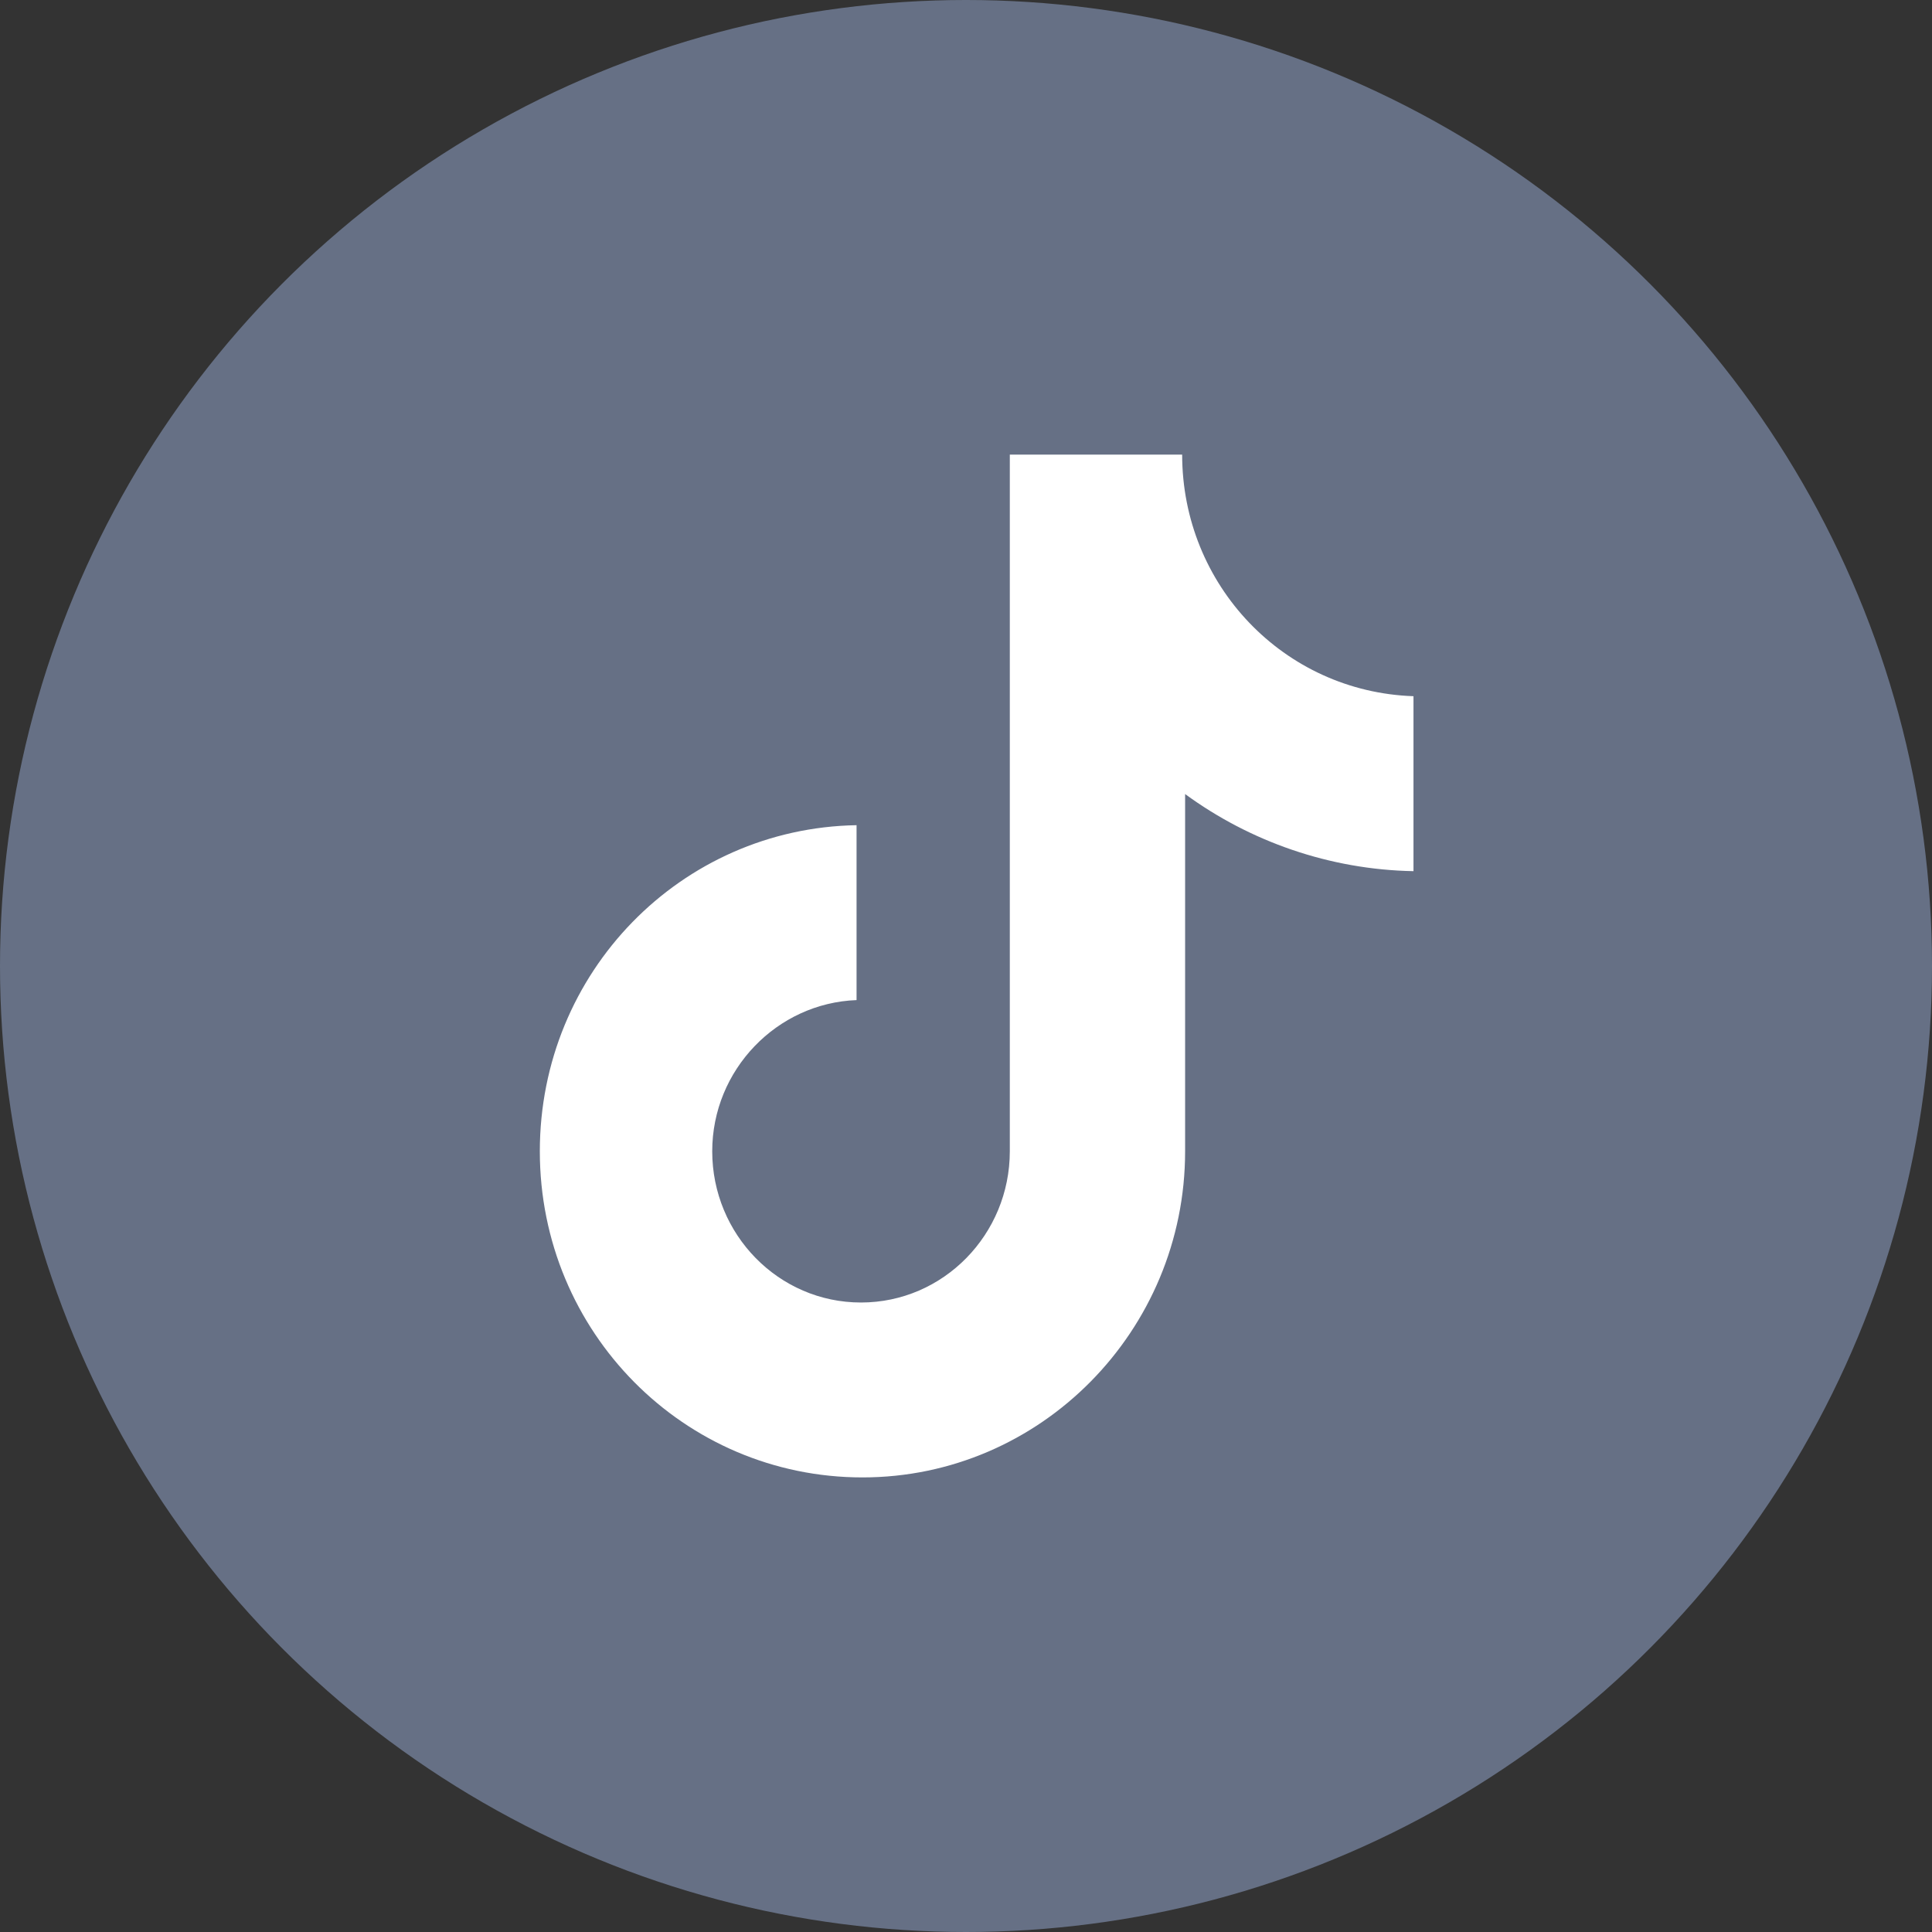 <svg width="34" height="34" viewBox="0 0 34 34" fill="none" xmlns="http://www.w3.org/2000/svg">
<rect x="0" y="0" width="34" height="34" fill="#333333" stroke="none"/>
<circle cx="17" cy="17" r="17" fill="#667085"/>
<path d="M20.804 8H17.771V20.261C17.771 21.722 16.604 22.922 15.152 22.922C13.7 22.922 12.534 21.722 12.534 20.261C12.534 18.826 13.674 17.652 15.074 17.6V14.522C11.989 14.574 9.5 17.104 9.5 20.261C9.5 23.444 12.041 26 15.178 26C18.315 26 20.856 23.417 20.856 20.261V13.974C21.997 14.809 23.397 15.304 24.875 15.331V12.252C22.593 12.174 20.804 10.296 20.804 8Z" fill="white"/>
</svg>
